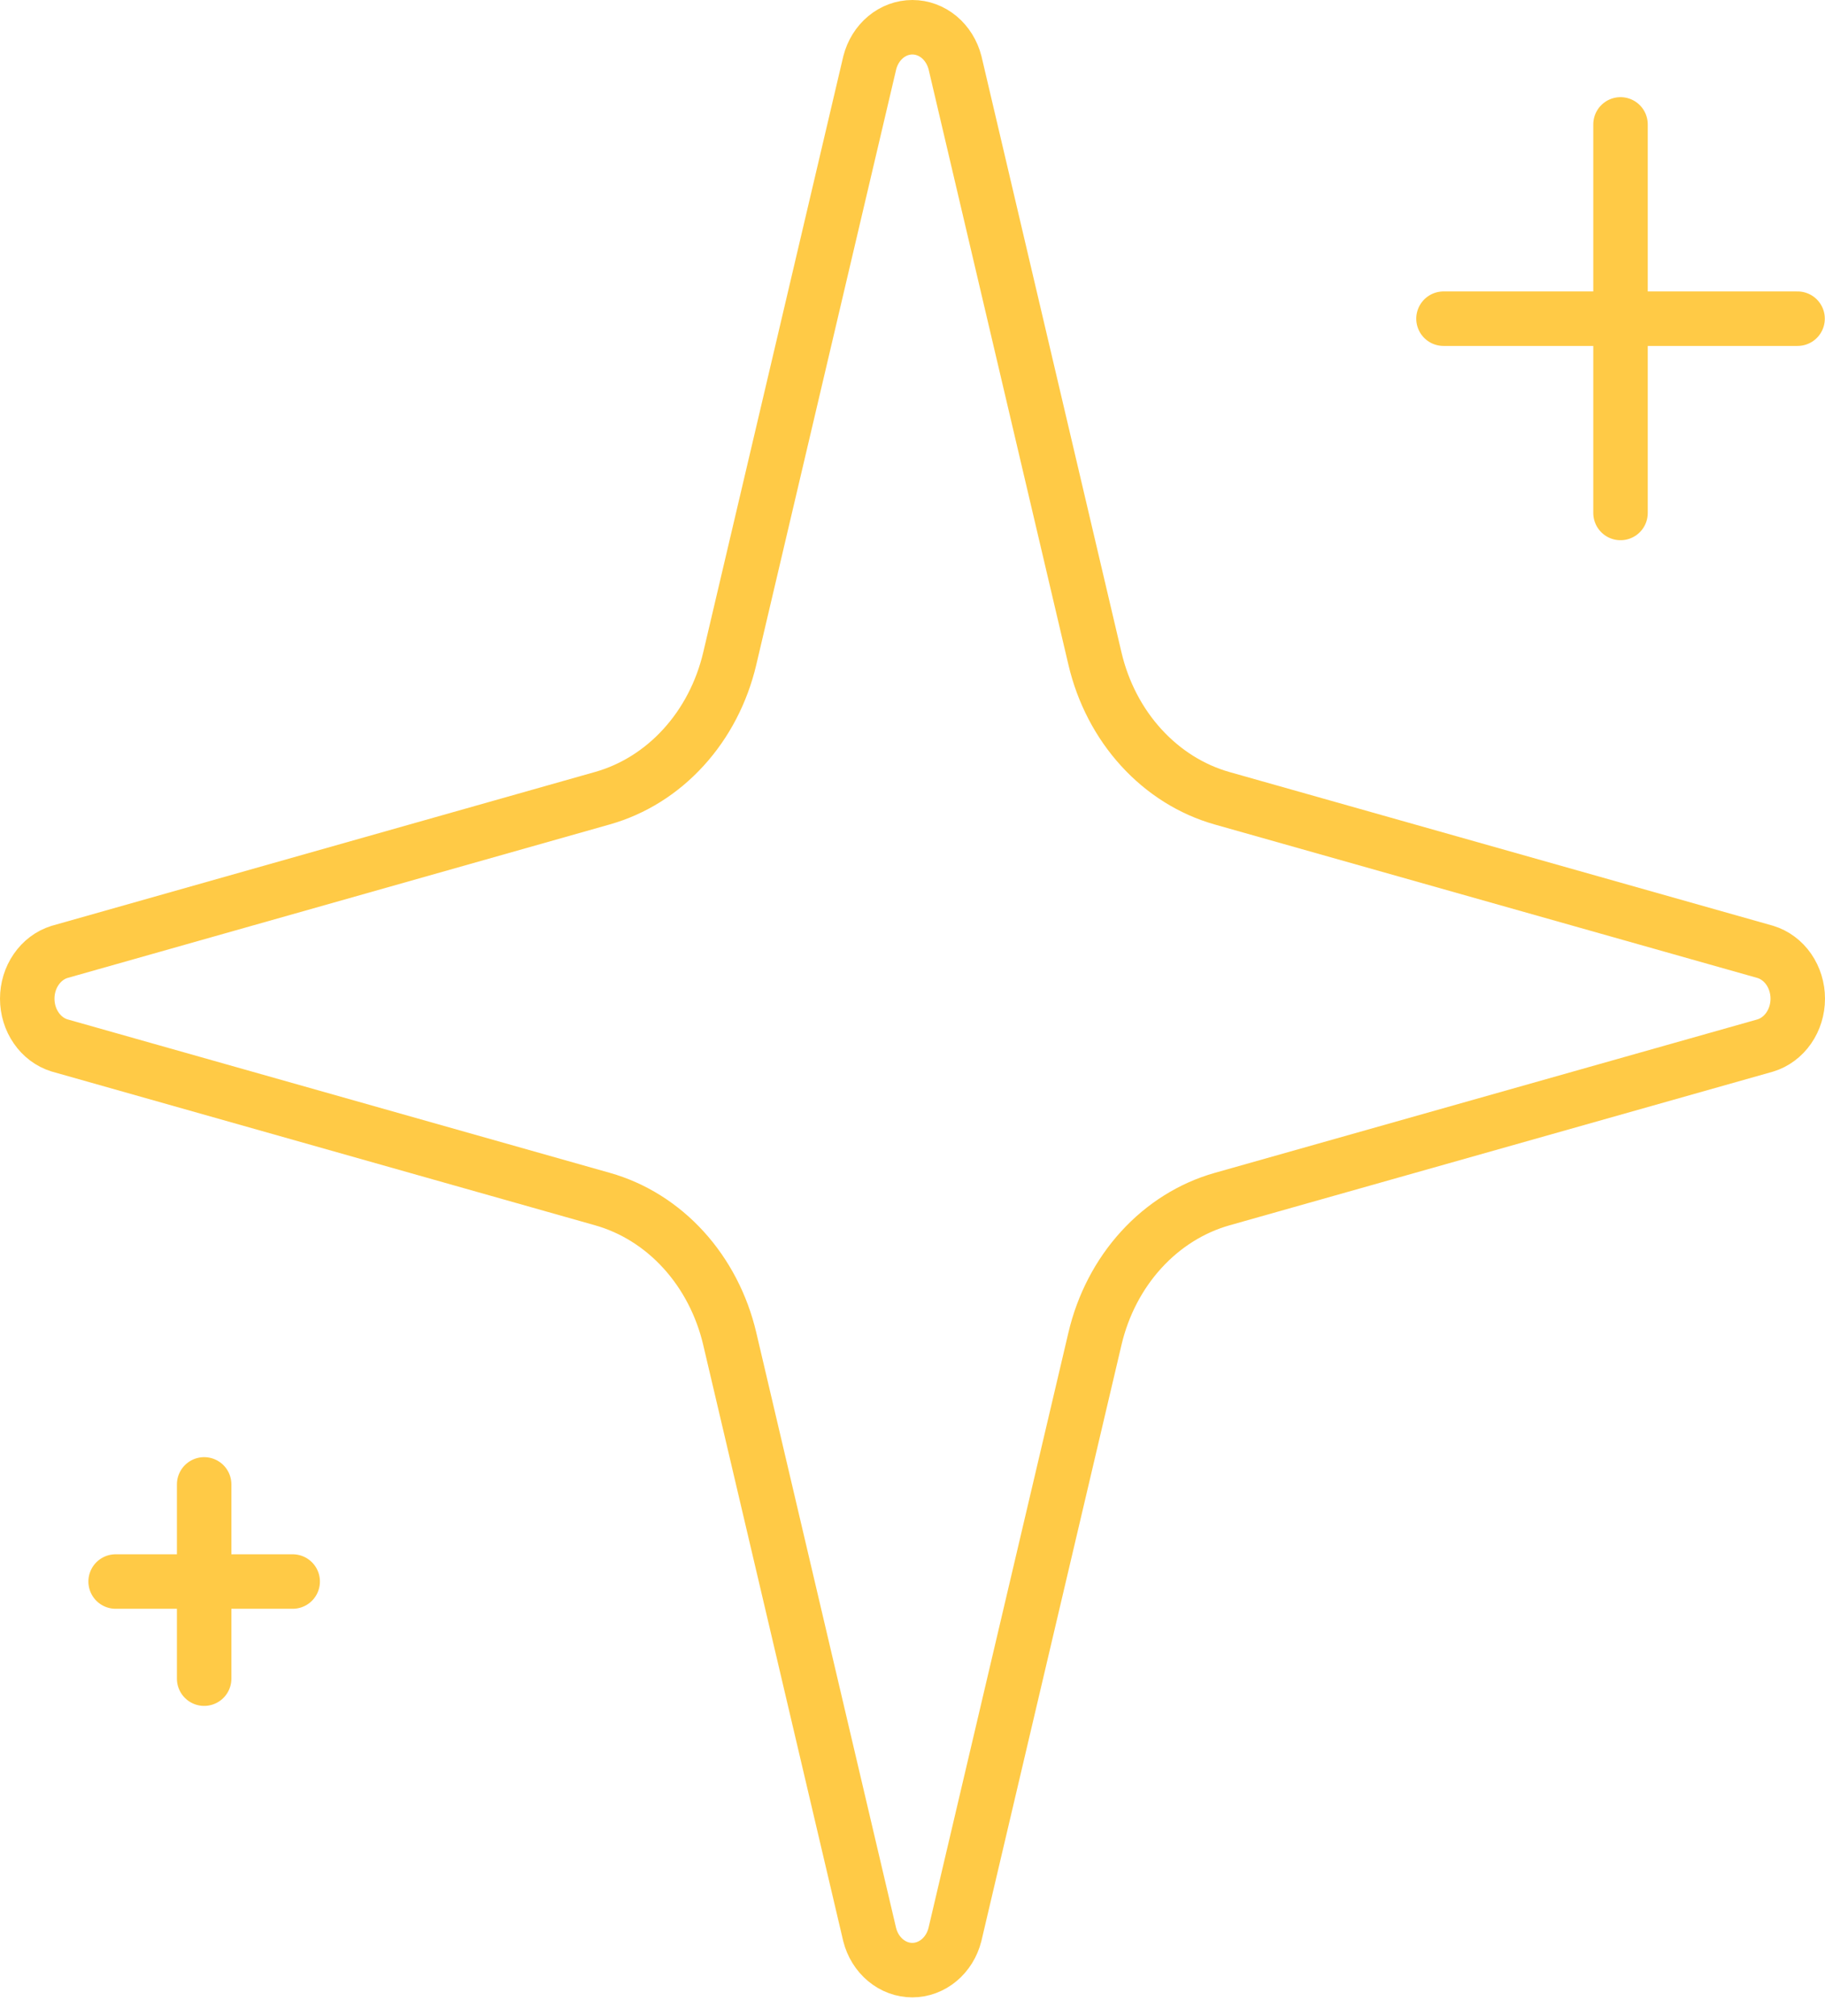 <svg width="67" height="74" viewBox="0 0 67 74" fill="none" xmlns="http://www.w3.org/2000/svg">
<path d="M59.493 4.566V18.828M65.993 11.697H52.994M7.495 54.483V61.613M10.745 58.048H4.245M26.79 49.134C26.5 47.901 25.913 46.774 25.092 45.873C24.271 44.972 23.244 44.329 22.119 44.011L2.181 38.37C1.841 38.264 1.542 38.04 1.329 37.73C1.115 37.421 1 37.043 1 36.655C1 36.267 1.115 35.89 1.329 35.581C1.542 35.271 1.841 35.046 2.181 34.94L22.119 29.296C23.244 28.978 24.27 28.336 25.091 27.435C25.913 26.535 26.499 25.41 26.79 24.176L31.931 2.302C32.027 1.928 32.231 1.598 32.514 1.362C32.796 1.127 33.141 1 33.496 1C33.85 1 34.195 1.127 34.478 1.362C34.76 1.598 34.965 1.928 35.061 2.302L40.199 24.176C40.489 25.41 41.075 26.536 41.897 27.437C42.718 28.338 43.744 28.982 44.869 29.3L64.807 34.937C65.15 35.041 65.452 35.265 65.668 35.575C65.883 35.886 66 36.265 66 36.655C66 37.045 65.883 37.425 65.668 37.735C65.452 38.046 65.15 38.27 64.807 38.374L44.869 44.011C43.744 44.329 42.718 44.972 41.897 45.873C41.075 46.774 40.489 47.901 40.199 49.134L35.057 71.008C34.962 71.383 34.757 71.713 34.475 71.948C34.192 72.183 33.847 72.311 33.493 72.311C33.138 72.311 32.793 72.183 32.511 71.948C32.228 71.713 32.023 71.383 31.928 71.008L26.79 49.134Z" stroke="#FFCA46" stroke-width="2" stroke-linecap="round" stroke-linejoin="round"/>
</svg>
